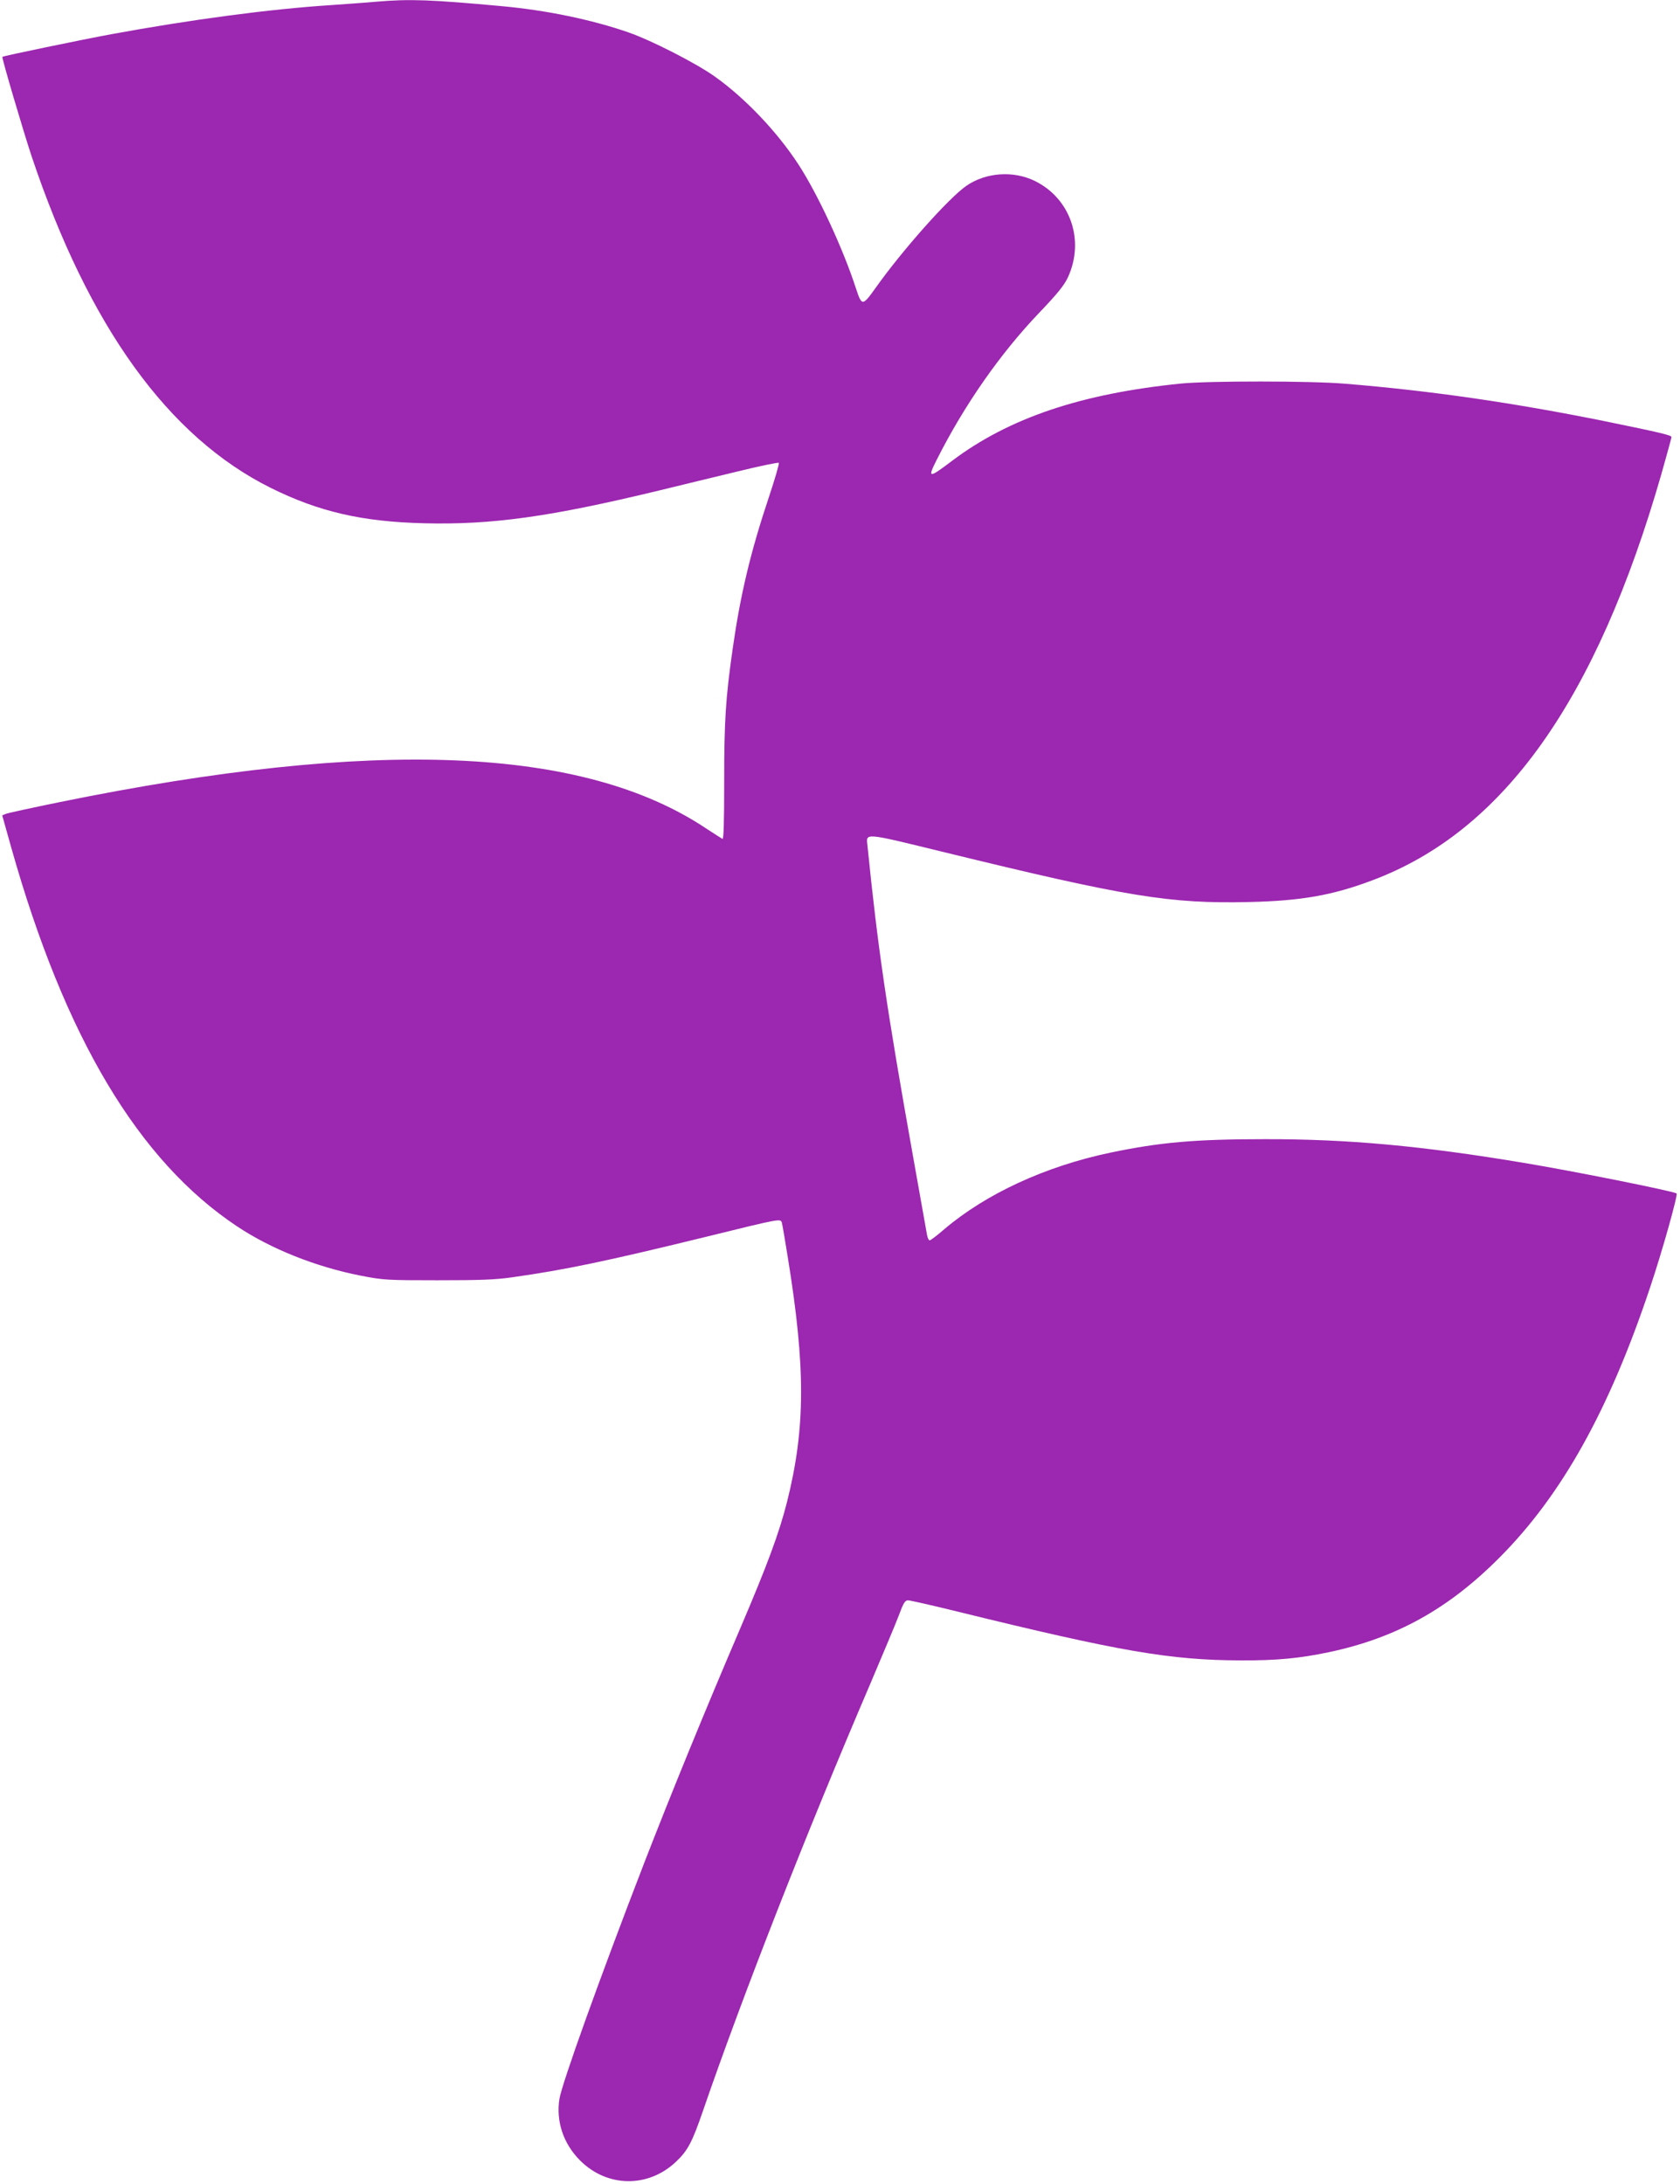 <?xml version="1.0" standalone="no"?>
<!DOCTYPE svg PUBLIC "-//W3C//DTD SVG 20010904//EN"
 "http://www.w3.org/TR/2001/REC-SVG-20010904/DTD/svg10.dtd">
<svg version="1.0" xmlns="http://www.w3.org/2000/svg"
 width="985pt" height="1280pt" viewBox="0 0 985 1280"
 preserveAspectRatio="xMidYMid meet">
<g transform="translate(0,1280) scale(0.1,-0.1)"
fill="#9c27b0" stroke="none">
<path d="M2205 12790 c-49 -5 -169 -13 -265 -20 -356 -23 -816 -84 -1290 -171
-163 -30 -631 -127 -636 -132 -5 -5 123 -437 171 -582 335 -999 801 -1645
1401 -1944 284 -141 537 -199 900 -208 400 -10 740 38 1374 191 124 30 332 81
462 112 131 32 240 55 244 51 4 -4 -23 -96 -59 -204 -107 -320 -166 -569 -211
-884 -42 -294 -50 -425 -50 -782 0 -236 -3 -337 -10 -334 -6 3 -48 30 -94 60
-721 482 -1941 533 -3790 156 -162 -33 -304 -64 -317 -69 l-22 -9 53 -189
c314 -1112 745 -1835 1324 -2220 200 -133 461 -237 725 -289 134 -26 153 -27
450 -27 243 0 337 3 435 17 314 44 561 96 1153 241 422 104 423 104 431 80 3
-11 19 -102 35 -204 105 -647 104 -1002 -5 -1435 -46 -181 -114 -365 -275
-742 -207 -483 -407 -973 -563 -1375 -260 -673 -480 -1286 -496 -1380 -21
-131 23 -263 121 -361 159 -159 399 -162 562 -8 69 65 95 114 158 297 234 680
611 1641 977 2494 76 179 154 364 172 412 27 73 36 88 54 88 11 0 140 -29 286
-65 957 -235 1252 -286 1665 -287 212 -1 344 12 516 48 394 83 703 254 1004
558 363 365 641 864 880 1581 72 214 164 544 155 550 -23 14 -600 130 -895
179 -599 100 -1032 140 -1520 139 -406 0 -613 -18 -905 -79 -381 -80 -729
-241 -974 -449 -41 -36 -80 -65 -85 -65 -6 0 -13 15 -16 33 -3 17 -39 220 -80
449 -156 874 -208 1227 -269 1831 -8 77 -29 79 454 -39 1069 -261 1319 -302
1785 -291 304 7 488 39 723 128 767 288 1311 1052 1693 2381 32 114 59 211 59
216 0 11 -58 25 -385 92 -538 109 -1027 180 -1530 221 -202 17 -794 17 -960 1
-585 -59 -1008 -201 -1343 -453 -137 -104 -145 -103 -91 4 163 324 375 627
605 867 104 109 143 157 165 204 100 216 16 462 -193 565 -126 62 -287 51
-402 -28 -104 -72 -376 -378 -532 -598 -77 -108 -81 -108 -115 -5 -76 235
-225 555 -337 727 -124 191 -314 391 -492 517 -108 77 -372 212 -505 258 -216
75 -481 130 -744 154 -414 38 -537 43 -736 26z"/>
</g>
</svg>
